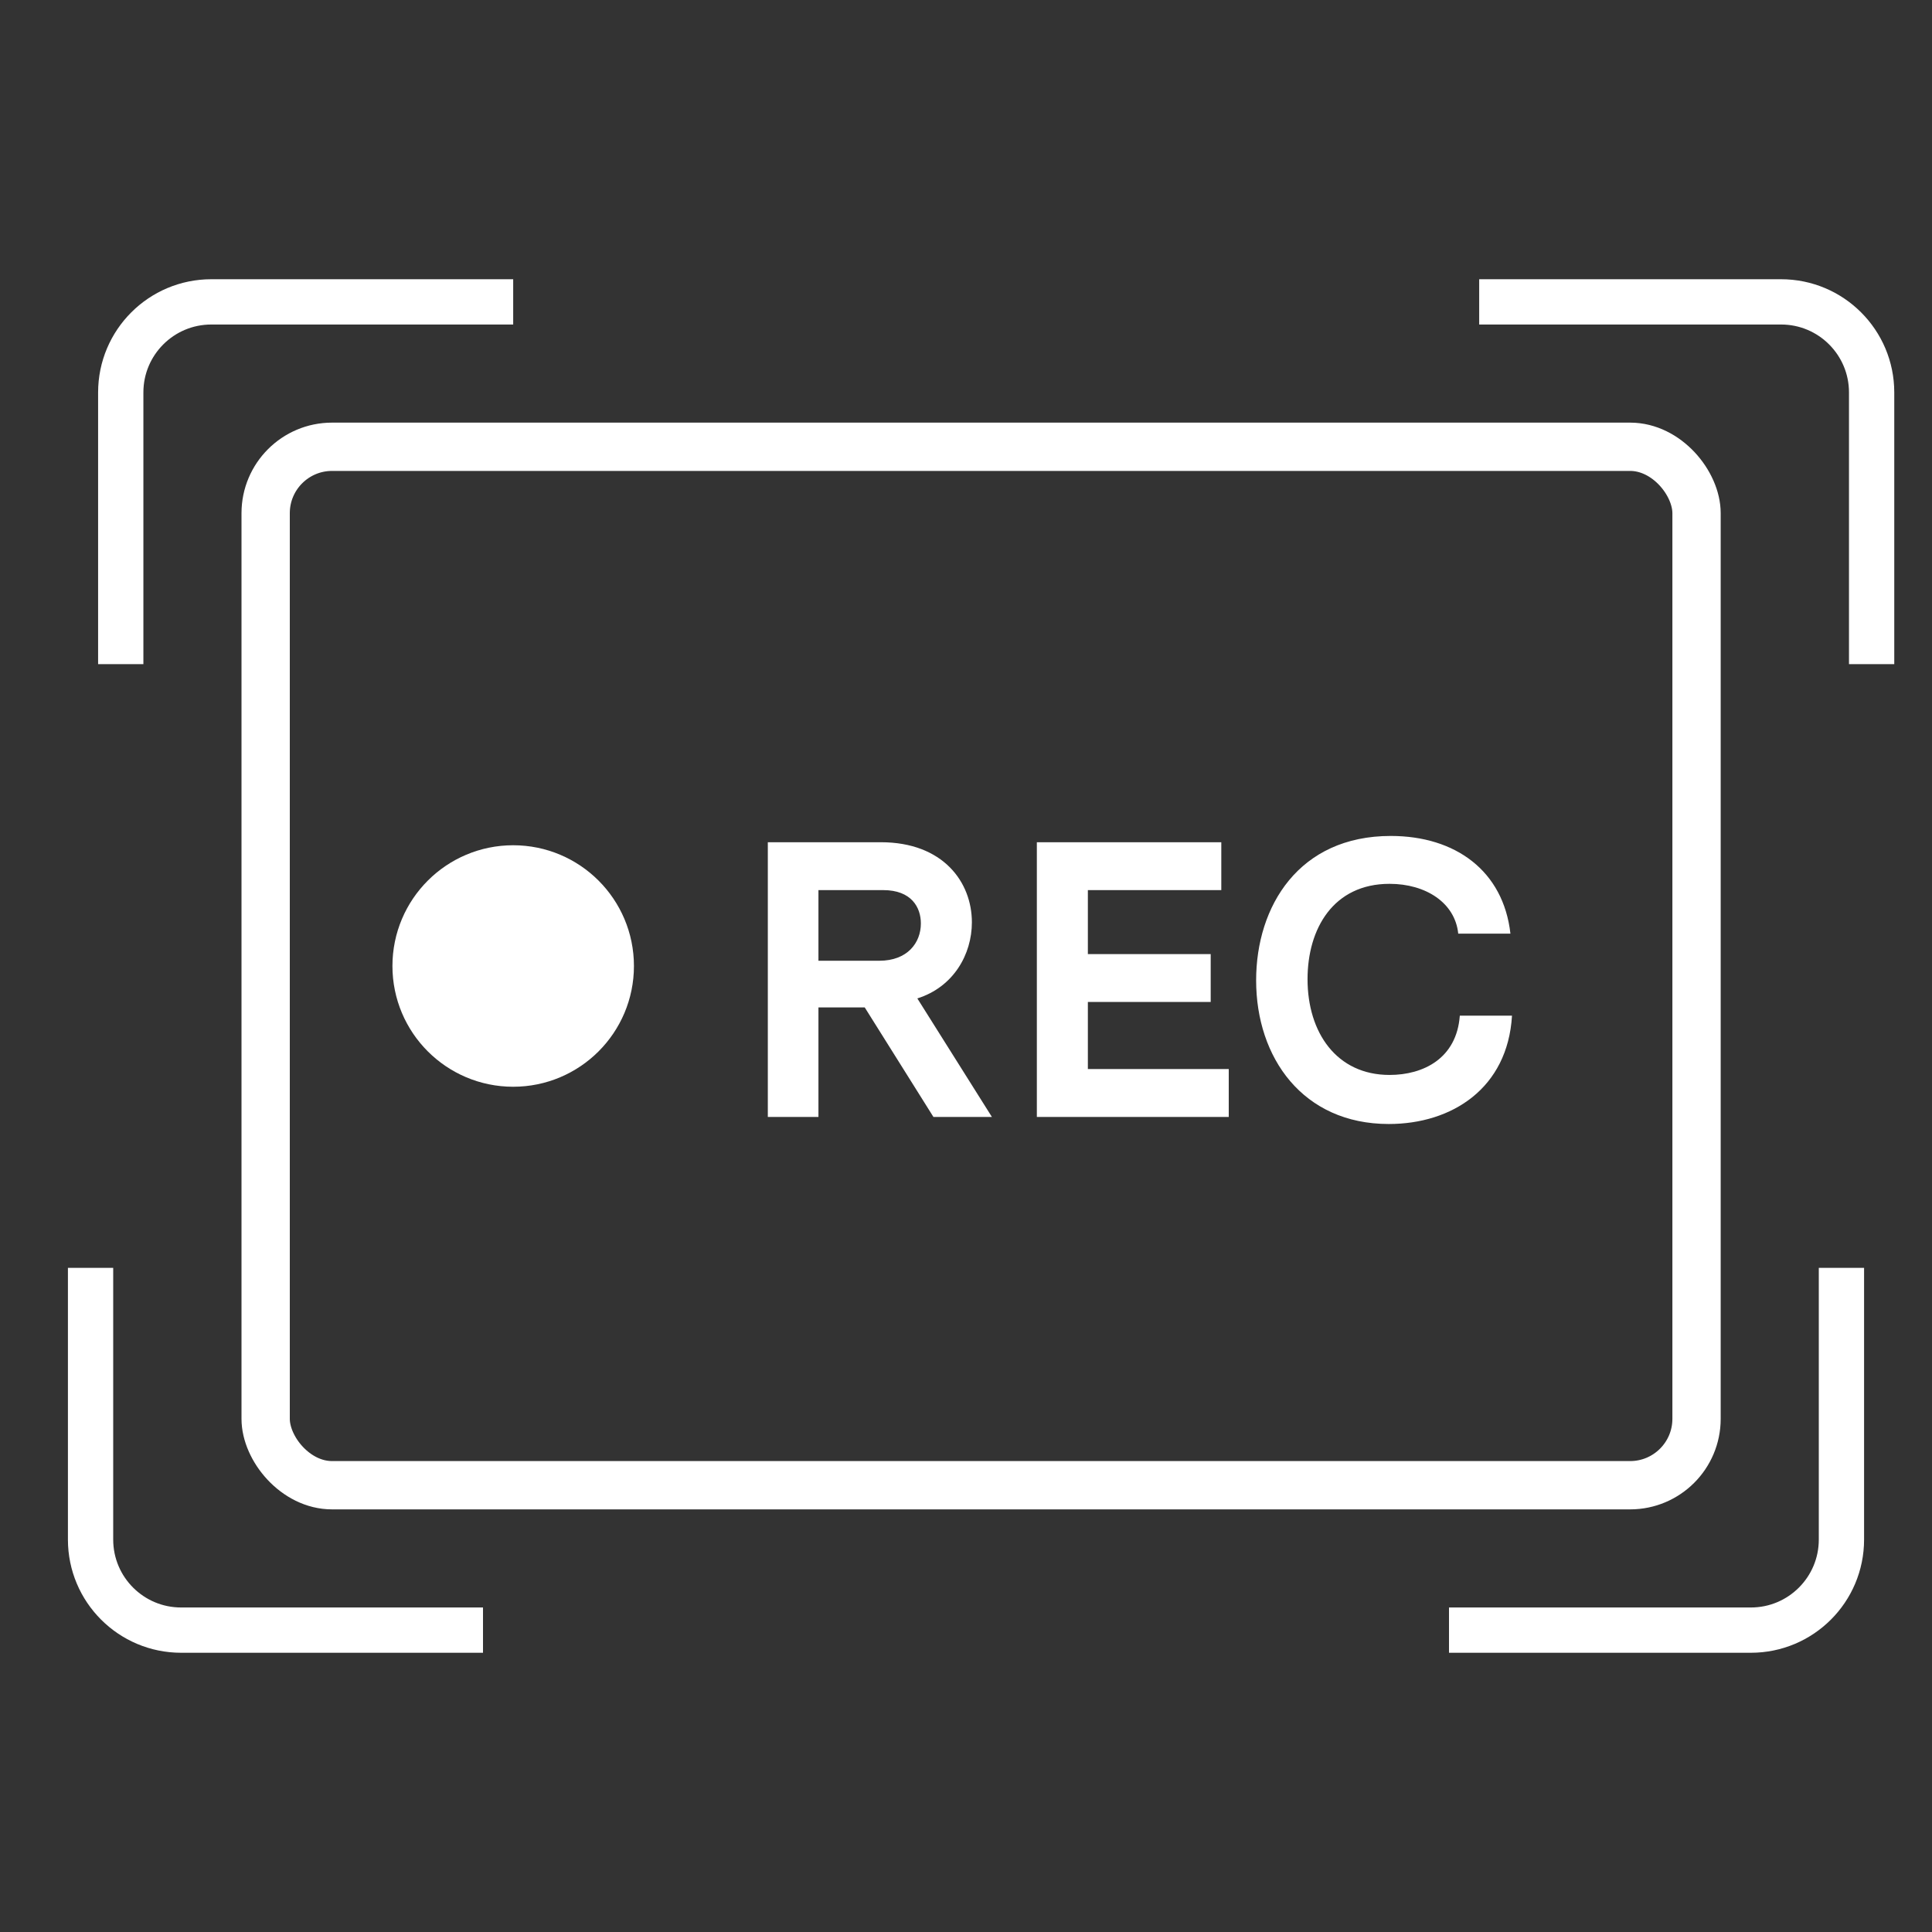 <svg width="64" height="64" viewBox="0 0 64 64" fill="none" xmlns="http://www.w3.org/2000/svg">
<rect x="0" y="0" width="64" height="64" fill="#333333" stroke="none"/>
<rect x="8.8" y="14.8" width="47.4" height="34.4" rx="2.2" stroke="white" stroke-width="1.6"/>
<path d="M4 22V13C4 11.343 5.343 10 7 10H17" stroke="white" stroke-width="1.5"/>
<path d="M3 42V51C3 52.657 4.343 54 6 54H16" stroke="white" stroke-width="1.5"/>
<path d="M62 22V13C62 11.343 60.657 10 59 10H49" stroke="white" stroke-width="1.5"/>
<path d="M61 42V51C61 52.657 59.657 54 58 54H48" stroke="white" stroke-width="1.5"/>
<circle cx="17" cy="32" r="3.2" fill="white" stroke="white" stroke-width="1.6"/>
<path d="M30.388 33.074L32.858 37H30.921L28.646 33.373H27.112V37H25.435V27.9H29.179C31.246 27.9 32.195 29.226 32.195 30.552C32.195 31.618 31.584 32.697 30.388 33.074ZM27.112 31.826H29.127C30.063 31.826 30.505 31.228 30.505 30.591C30.505 30.058 30.193 29.486 29.257 29.486H27.112V31.826ZM40.704 37H34.347V27.9H40.457V29.486H36.037V31.605H40.106V33.191H36.037V35.414H40.704V37ZM46.031 35.609C47.149 35.609 48.254 35.063 48.358 33.646H50.087C49.944 36.051 48.098 37.234 46.005 37.234C43.158 37.234 41.611 35.037 41.611 32.476C41.611 30.019 43.028 27.692 46.07 27.692C48.215 27.692 49.801 28.849 50.035 30.929H48.306C48.202 29.902 47.227 29.278 46.031 29.278C44.172 29.278 43.314 30.76 43.314 32.437C43.314 34.205 44.276 35.609 46.031 35.609Z" fill="white"/>
</svg>
